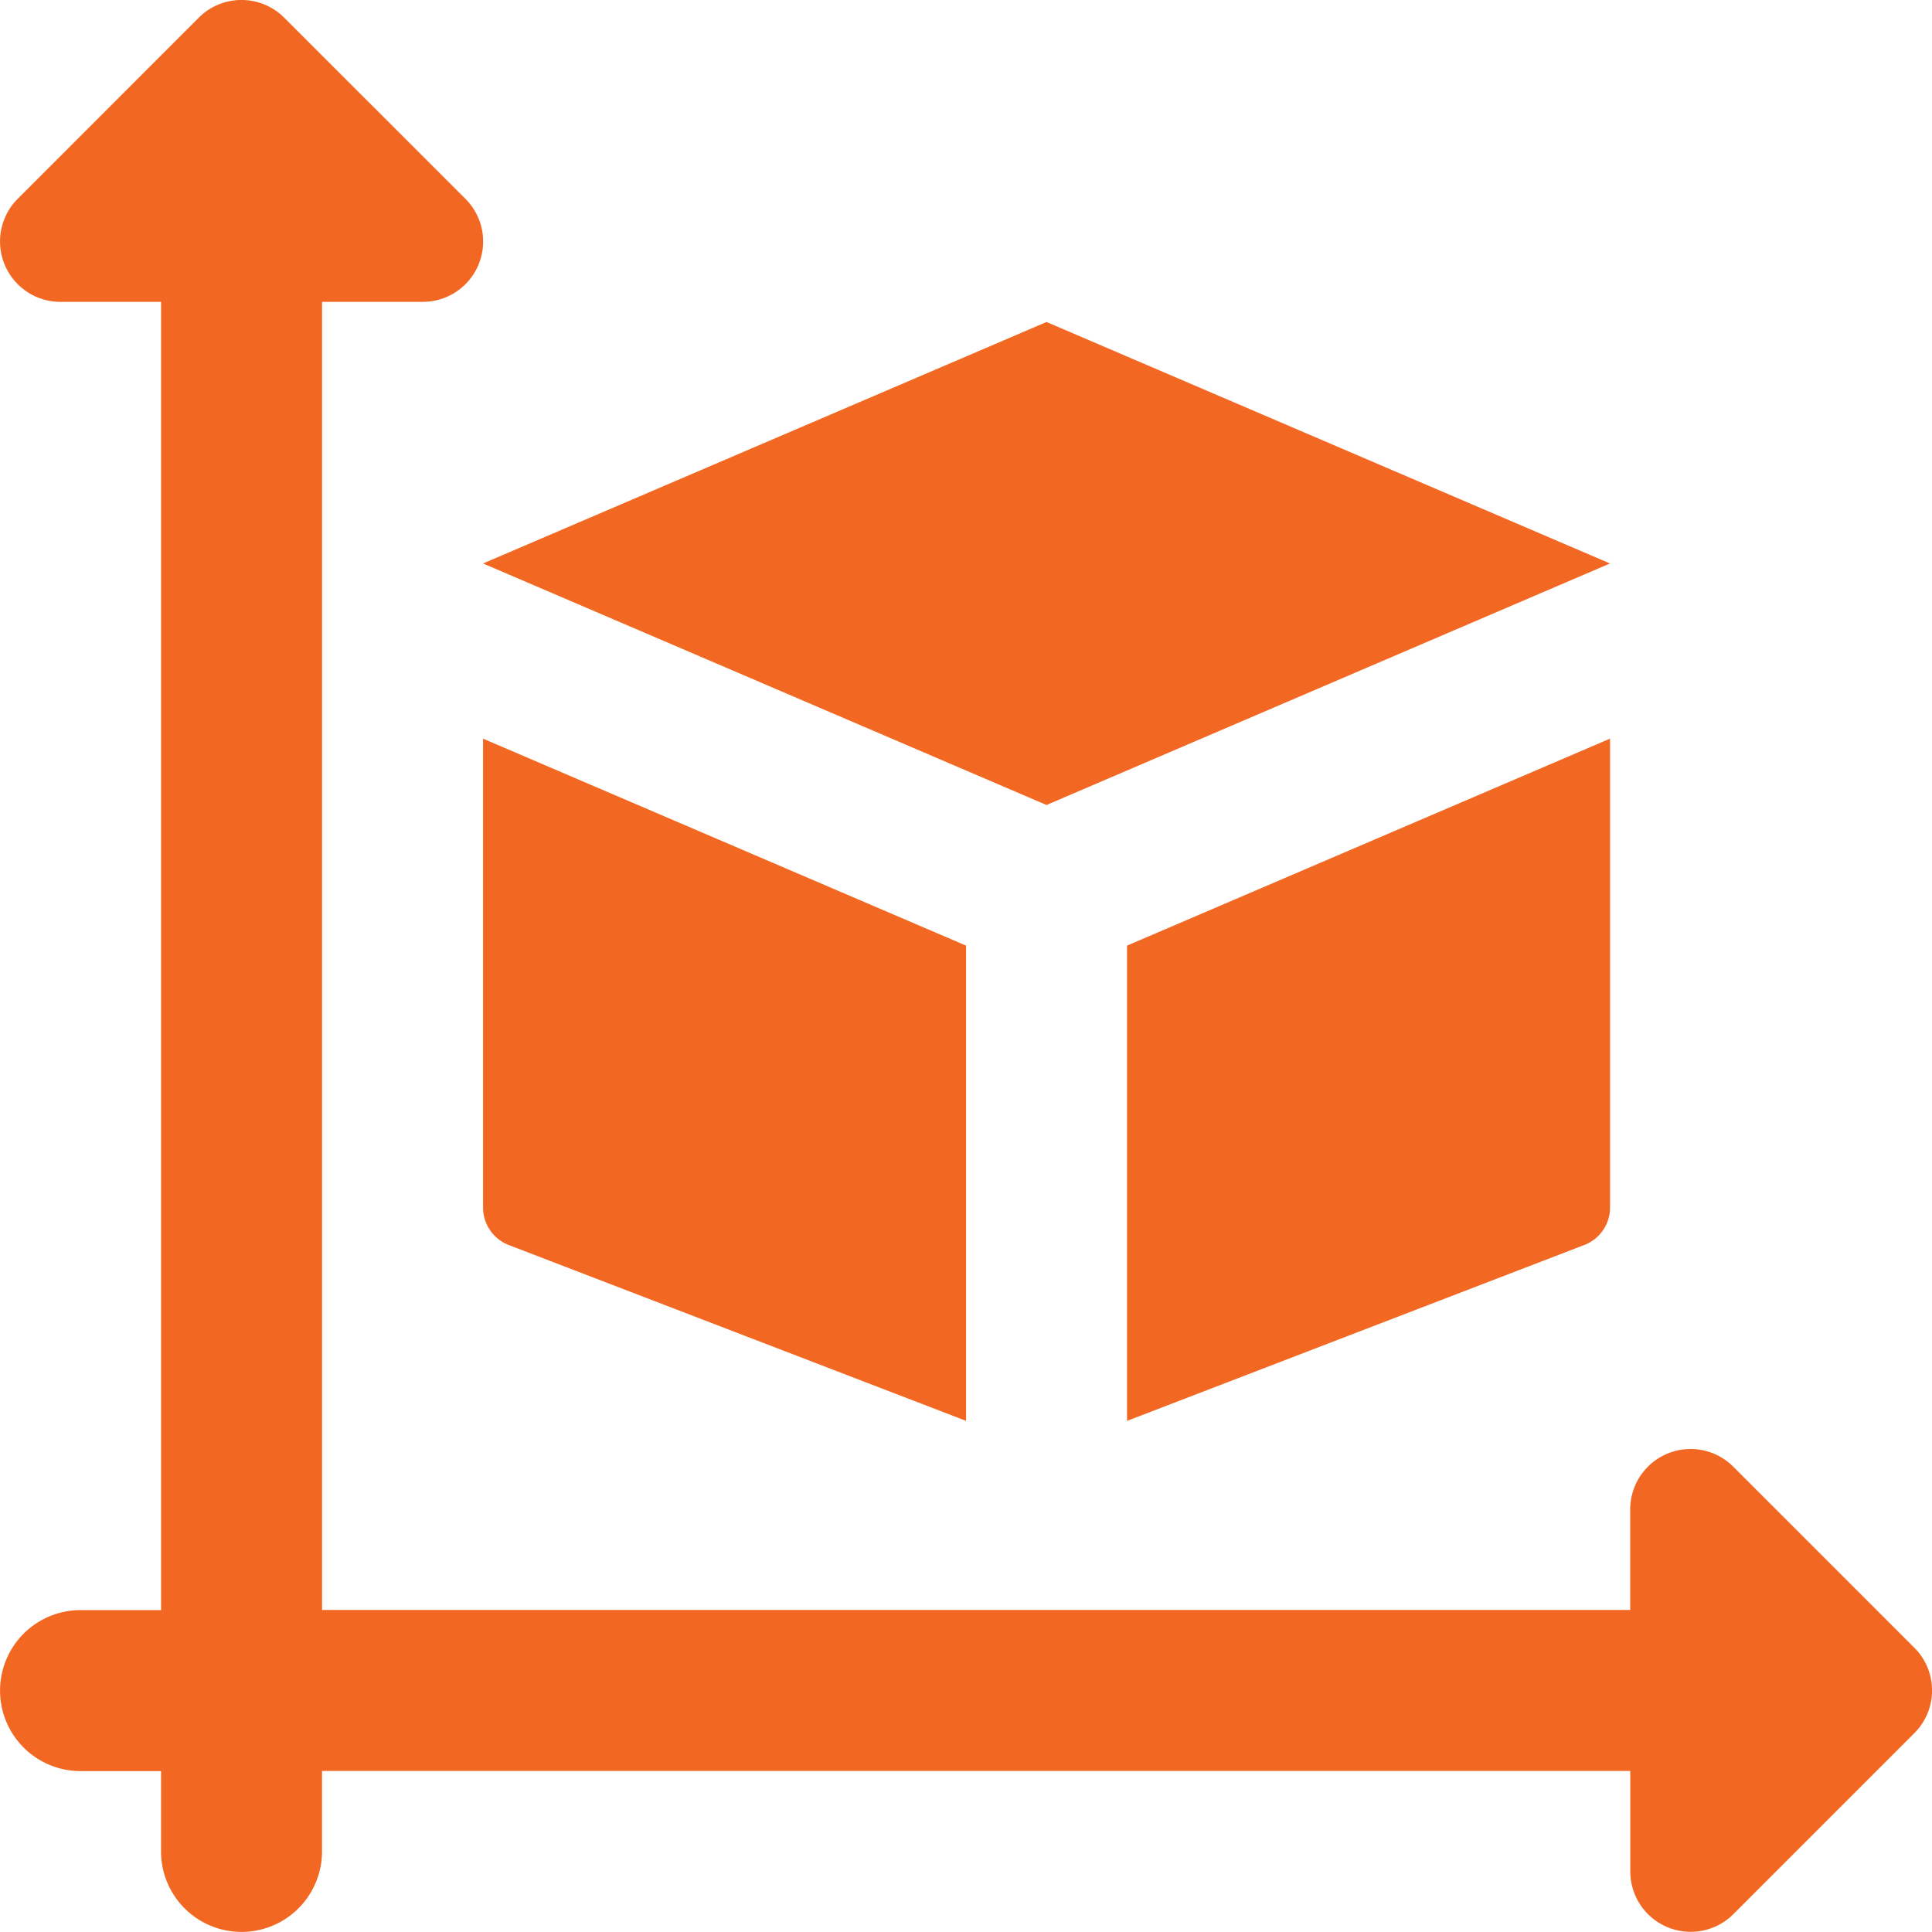 <svg xmlns="http://www.w3.org/2000/svg" width="58.333" height="58.331" viewBox="0 0 58.333 58.331">
  <g id="size" transform="translate(0.001 0)">
    <path id="Path_384" data-name="Path 384" d="M57.8,49.752l-5.469-5.469a1.823,1.823,0,0,0-3.111,1.288V48.61H9.723V9.114h3.038A1.822,1.822,0,0,0,14.049,6L8.58.534A1.823,1.823,0,0,0,6,.534L.536,6A1.823,1.823,0,0,0,1.824,9.114H4.862v39.5H2.431a2.43,2.43,0,1,0,0,4.861h2.43V55.9a2.43,2.43,0,0,0,4.861,0V53.471h39.5v3.038A1.824,1.824,0,0,0,52.329,57.8L57.8,52.328a1.82,1.82,0,0,0,0-2.576Z" transform="translate(0 0)" fill="#f26722"/>
    <path id="Path_385" data-name="Path 385" d="M23.013,4l17.013,7.291L23.013,18.583,6,11.291Z" transform="translate(8.584 5.722)" fill="#f26722"/>
    <path id="Path_386" data-name="Path 386" d="M20.583,15.425,6,9.176V23.331a1.215,1.215,0,0,0,.778,1.135l13.805,5.308Z" transform="translate(8.584 13.126)" fill="#f26722"/>
    <path id="Path_387" data-name="Path 387" d="M14,15.425v14.35l13.805-5.311a1.209,1.209,0,0,0,.778-1.133V9.176Z" transform="translate(20.028 13.126)" fill="#f26722"/>
  </g>
</svg>
